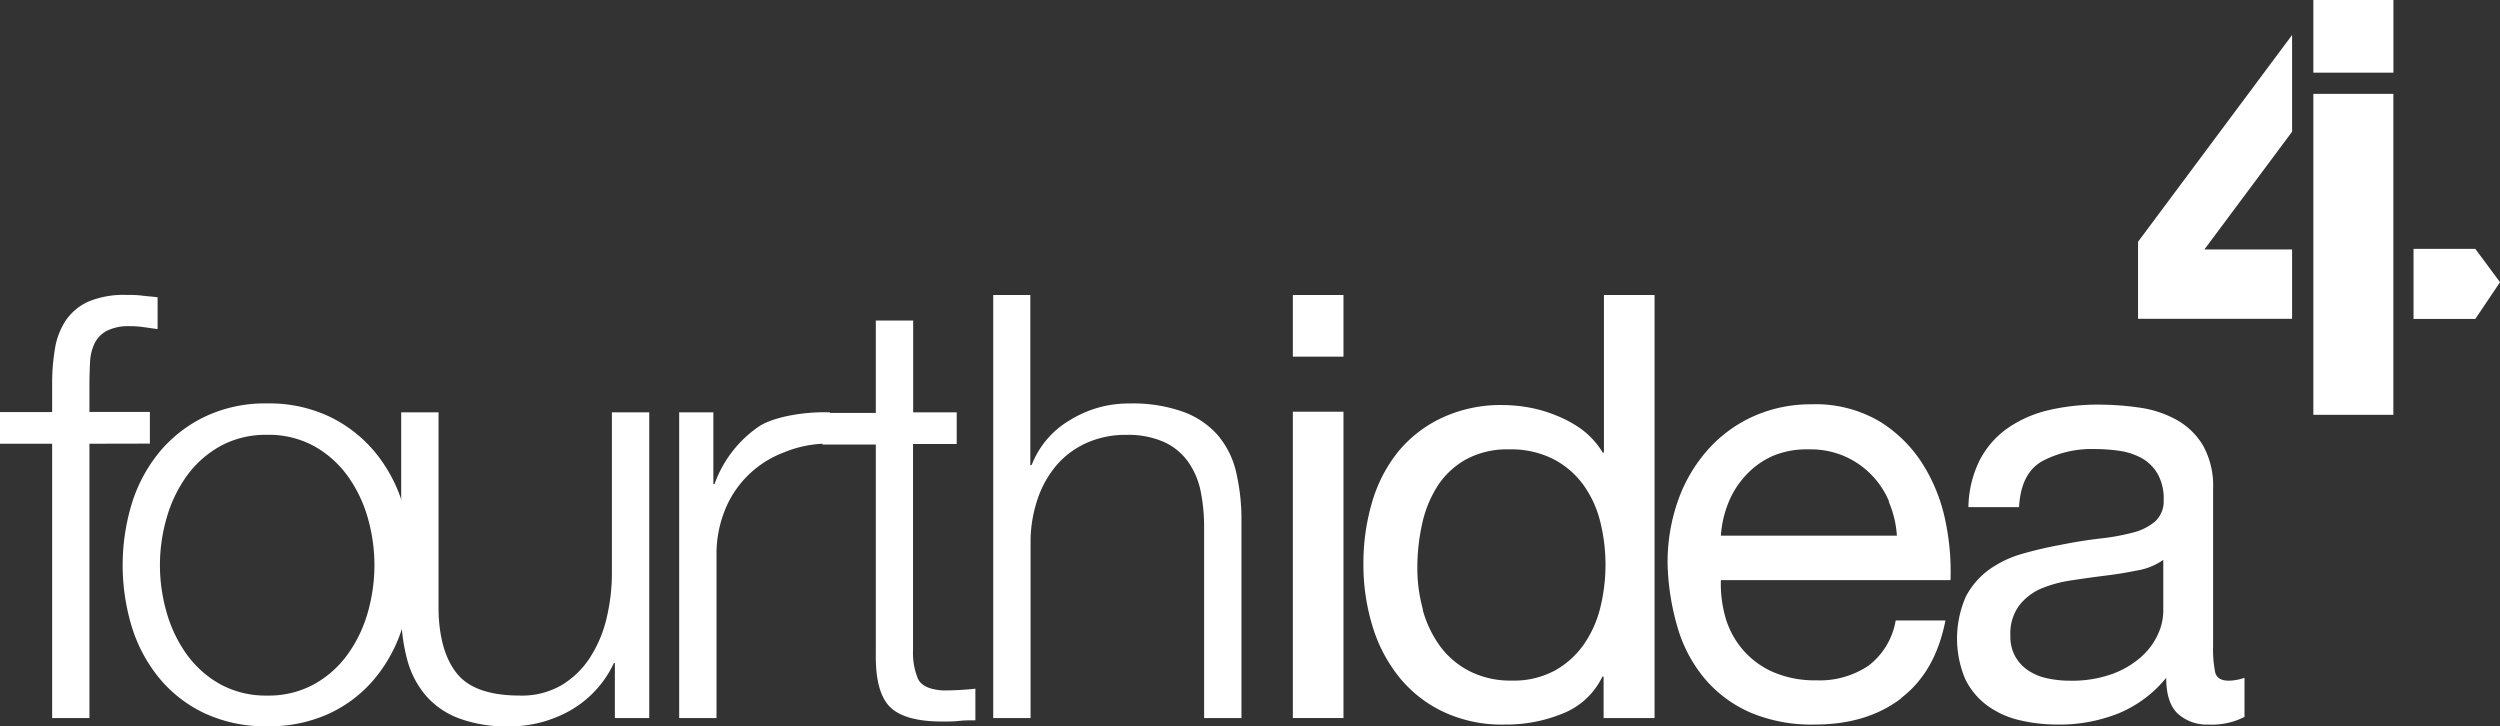 <svg xmlns="http://www.w3.org/2000/svg" viewBox="0 0 395 114.77"><rect x="0" y="0" width="395" height="114.77" fill="#333333" stroke="none"/><defs><style>.cls-1{fill:#fff;}</style></defs><g id="Layer_2" data-name="Layer 2"><g id="Layer_1-2" data-name="Layer 1"><path class="cls-1" d="M14.13,70.11v43.34H8.24V70.11H0v-5H8.24v-4.4A32.78,32.78,0,0,1,8.7,55a11.34,11.34,0,0,1,1.78-4.5,8.7,8.7,0,0,1,3.61-2.9,14.46,14.46,0,0,1,5.85-1c.87,0,1.68,0,2.43.1s1.59.15,2.53.27V52l-2.25-.32a14.17,14.17,0,0,0-2.06-.14,7.62,7.62,0,0,0-3.74.74,4.5,4.5,0,0,0-1.92,2,7.57,7.57,0,0,0-.7,2.94c-.06,1.13-.1,2.34-.1,3.65v4.22h9.55v5Z" transform="translate(0 0)"/><path class="cls-1" d="M52,65.8a21.35,21.35,0,0,1,7.16,5.53,23.8,23.8,0,0,1,4.4,8.09,33.29,33.29,0,0,1,0,19.76,23.71,23.71,0,0,1-4.4,8.09A20.72,20.72,0,0,1,52,112.75a22.67,22.67,0,0,1-9.78,2,22.61,22.61,0,0,1-9.78-2,20.76,20.76,0,0,1-7.17-5.48,23.88,23.88,0,0,1-4.4-8.09,33.5,33.5,0,0,1,0-19.76,24,24,0,0,1,4.4-8.09,21.39,21.39,0,0,1,7.17-5.53,22.18,22.18,0,0,1,9.78-2.06A22.25,22.25,0,0,1,52,65.8M34.82,70.48a16.33,16.33,0,0,0-5.29,4.69,21.33,21.33,0,0,0-3.18,6.59,26.86,26.86,0,0,0,0,15.08,21.33,21.33,0,0,0,3.18,6.59,16.33,16.33,0,0,0,5.29,4.69,15,15,0,0,0,7.4,1.78,14.94,14.94,0,0,0,7.39-1.78,16.23,16.23,0,0,0,5.29-4.69,21.13,21.13,0,0,0,3.19-6.59,27.1,27.1,0,0,0,0-15.08,21.13,21.13,0,0,0-3.19-6.59,16.23,16.23,0,0,0-5.29-4.69,14.94,14.94,0,0,0-7.39-1.78,15,15,0,0,0-7.4,1.78" transform="translate(0 0)"/><path class="cls-1" d="M97.15,113.45v-8.7H97a16.75,16.75,0,0,1-6.79,7.44,19.41,19.41,0,0,1-9.87,2.58,21.53,21.53,0,0,1-7.82-1.27,12.92,12.92,0,0,1-5.24-3.6,14.5,14.5,0,0,1-2.95-5.71,28.54,28.54,0,0,1-.94-7.68V65.15h5.9V96.6q.19,6.56,3,9.93t9.88,3.37a12.46,12.46,0,0,0,6.55-1.64,13.81,13.81,0,0,0,4.49-4.35,19.74,19.74,0,0,0,2.63-6.23,30.68,30.68,0,0,0,.84-7.16V65.15h5.9v48.3Z" transform="translate(0 0)"/><path class="cls-1" d="M112.71,65.15V76.48h.19a18.52,18.52,0,0,1,7-9.09c2.32-1.56,7.39-2.4,11.24-2.23l.15,4.93a18.43,18.43,0,0,0-7.41,1.38,16.31,16.31,0,0,0-5.66,3.6,16.12,16.12,0,0,0-3.7,5.57,18.54,18.54,0,0,0-1.31,7.07v25.74h-5.9V65.15Z" transform="translate(0 0)"/><path class="cls-1" d="M151.16,65.15v5h-6.9v32.58a10.6,10.6,0,0,0,.79,4.54c.53,1.09,1.86,1.7,4,1.82a45.16,45.16,0,0,0,5.06-.28v5c-.88,0-1.75,0-2.63.1s-1.74.09-2.62.09c-3.93,0-6.68-.76-8.23-2.29s-2.32-4.36-2.25-8.47v-33h-8.43v-5h8.43V50.64h5.9V65.15Z" transform="translate(0 0)"/><path class="cls-1" d="M162.79,46.61V73.48H163a14.15,14.15,0,0,1,6-7.07,17.57,17.57,0,0,1,9.45-2.66,23.69,23.69,0,0,1,8.48,1.31,13.38,13.38,0,0,1,5.47,3.69,13.79,13.79,0,0,1,2.91,5.85,33,33,0,0,1,.84,7.77v31.08h-5.9V83.31a28.28,28.28,0,0,0-.56-5.76,12.19,12.19,0,0,0-2-4.63,9.52,9.52,0,0,0-3.79-3.09A13.93,13.93,0,0,0,178,68.71,15,15,0,0,0,171.64,70,13.64,13.64,0,0,0,167,73.43a16.08,16.08,0,0,0-3,5.25,21.12,21.12,0,0,0-1.17,6.59v28.18h-5.9V46.61Z" transform="translate(0 0)"/><path class="cls-1" d="M204.27,56.35h8V46.61h-8v9.74Zm0,57.1h8V65.05h-8v48.4Z" transform="translate(0 0)"/><path class="cls-1" d="M253.37,113.45V106.9h-.19a11.69,11.69,0,0,1-6.18,5.8,23.52,23.52,0,0,1-9.26,1.78,21.76,21.76,0,0,1-9.79-2.06A19.92,19.92,0,0,1,221,106.9a23.79,23.79,0,0,1-4.17-8.05,33,33,0,0,1-1.41-9.74,34,34,0,0,1,1.36-9.73,22.92,22.92,0,0,1,4.12-8A19.82,19.82,0,0,1,227.86,66a21.9,21.9,0,0,1,9.69-2,23.53,23.53,0,0,1,4,.38,20.65,20.65,0,0,1,4.31,1.26A18.25,18.25,0,0,1,250,67.91a12.85,12.85,0,0,1,3.23,3.6h.19V46.61h8v66.84Zm-28.6-17.17a17.83,17.83,0,0,0,2.71,5.75,13.33,13.33,0,0,0,4.68,4,14.24,14.24,0,0,0,6.7,1.5,13.56,13.56,0,0,0,6.83-1.6,13.7,13.7,0,0,0,4.59-4.16A17.59,17.59,0,0,0,252.85,96a28.32,28.32,0,0,0,0-13.53,17,17,0,0,0-2.67-5.85,13.56,13.56,0,0,0-4.73-4.07,14.77,14.77,0,0,0-7-1.55,13.64,13.64,0,0,0-6.83,1.59,12.76,12.76,0,0,0-4.5,4.22,18.31,18.31,0,0,0-2.43,6,31.76,31.76,0,0,0-.75,6.92,24.56,24.56,0,0,0,.89,6.61" transform="translate(0 0)"/><path class="cls-1" d="M300.36,110.36q-5.43,4.13-13.67,4.12a24.81,24.81,0,0,1-10.06-1.87,19.77,19.77,0,0,1-7.16-5.24,22.27,22.27,0,0,1-4.36-8.05,38.89,38.89,0,0,1-1.63-10.21A29.22,29.22,0,0,1,265.16,79a24.23,24.23,0,0,1,4.73-8,21.45,21.45,0,0,1,7.21-5.25,22.15,22.15,0,0,1,9.13-1.87A19.89,19.89,0,0,1,297,66.6a21.2,21.2,0,0,1,6.83,6.79,26.89,26.89,0,0,1,3.56,9,38.57,38.57,0,0,1,.79,9.27H271.9a19.34,19.34,0,0,0,.75,6,13.59,13.59,0,0,0,2.72,5,13.4,13.4,0,0,0,4.77,3.52,16.55,16.55,0,0,0,6.83,1.31,13.78,13.78,0,0,0,8.29-2.34,11.36,11.36,0,0,0,4.26-7.12h7.86q-1.59,8.15-7,12.26m-1.92-31.08A13.43,13.43,0,0,0,291.23,72,13.55,13.55,0,0,0,285.76,71,13.8,13.8,0,0,0,280.19,72a12.86,12.86,0,0,0-4.26,3,14.15,14.15,0,0,0-2.81,4.35,16.68,16.68,0,0,0-1.22,5.29h27.81a16.43,16.43,0,0,0-1.27-5.34" transform="translate(0 0)"/><path class="cls-1" d="M349,114.48a6.84,6.84,0,0,1-4.92-1.73q-1.82-1.73-1.82-5.66a19.05,19.05,0,0,1-7.63,5.66,25.11,25.11,0,0,1-9.41,1.73,26,26,0,0,1-6.17-.7,14,14,0,0,1-5.11-2.34,11.33,11.33,0,0,1-3.46-4.21,16.48,16.48,0,0,1,.14-13,12.34,12.34,0,0,1,3.7-4.26,16.91,16.91,0,0,1,5.24-2.48,61.74,61.74,0,0,1,6-1.4c2.18-.44,4.26-.77,6.22-1a34.32,34.32,0,0,0,5.2-.94,8.64,8.64,0,0,0,3.55-1.78A4.33,4.33,0,0,0,341.86,79a7.88,7.88,0,0,0-1-4.21,6.67,6.67,0,0,0-2.52-2.43,10.49,10.49,0,0,0-3.47-1.13,27.18,27.18,0,0,0-3.79-.28,16.78,16.78,0,0,0-8.42,1.92q-3.37,1.92-3.65,7.26h-8a17.19,17.19,0,0,1,1.87-7.59,14.07,14.07,0,0,1,4.49-5,19,19,0,0,1,6.46-2.77,34.17,34.17,0,0,1,7.68-.84,45.77,45.77,0,0,1,6.51.47,16.94,16.94,0,0,1,5.85,1.92,11.25,11.25,0,0,1,4.21,4.07,13.05,13.05,0,0,1,1.59,6.83v24.9a18.43,18.43,0,0,0,.33,4.12c.22.88.95,1.31,2.2,1.31a7.88,7.88,0,0,0,2.43-.46v6.18a11.25,11.25,0,0,1-5.71,1.21M337.83,90.1q-2.43.51-5.1.84c-1.78.22-3.58.47-5.38.75A19.88,19.88,0,0,0,322.48,93,8.89,8.89,0,0,0,319,95.71a7.45,7.45,0,0,0-1.36,4.73,6.45,6.45,0,0,0,.79,3.32,6.52,6.52,0,0,0,2.07,2.2,8.58,8.58,0,0,0,3,1.22,16.47,16.47,0,0,0,3.51.37,18.8,18.8,0,0,0,6.74-1.07,14.17,14.17,0,0,0,4.59-2.72,10.71,10.71,0,0,0,2.62-3.55,9,9,0,0,0,.84-3.61V88.46a10,10,0,0,1-3.93,1.64" transform="translate(0 0)"/><polygon class="cls-1" points="337.81 50.37 362.15 50.37 362.15 39.42 348.29 39.42 362.15 20.81 362.15 5.53 337.81 38.2 337.81 50.37 337.81 50.37"/><path class="cls-1" d="M365.51,0V11.48h12.65V0H365.51Zm0,14.83v1.84h0V65.54h12.64V14.83Z" transform="translate(0 0)"/><polygon class="cls-1" points="381.34 39.32 381.34 50.39 391.1 50.39 395 44.59 391.1 39.32 381.34 39.32 381.34 39.32"/></g></g></svg>